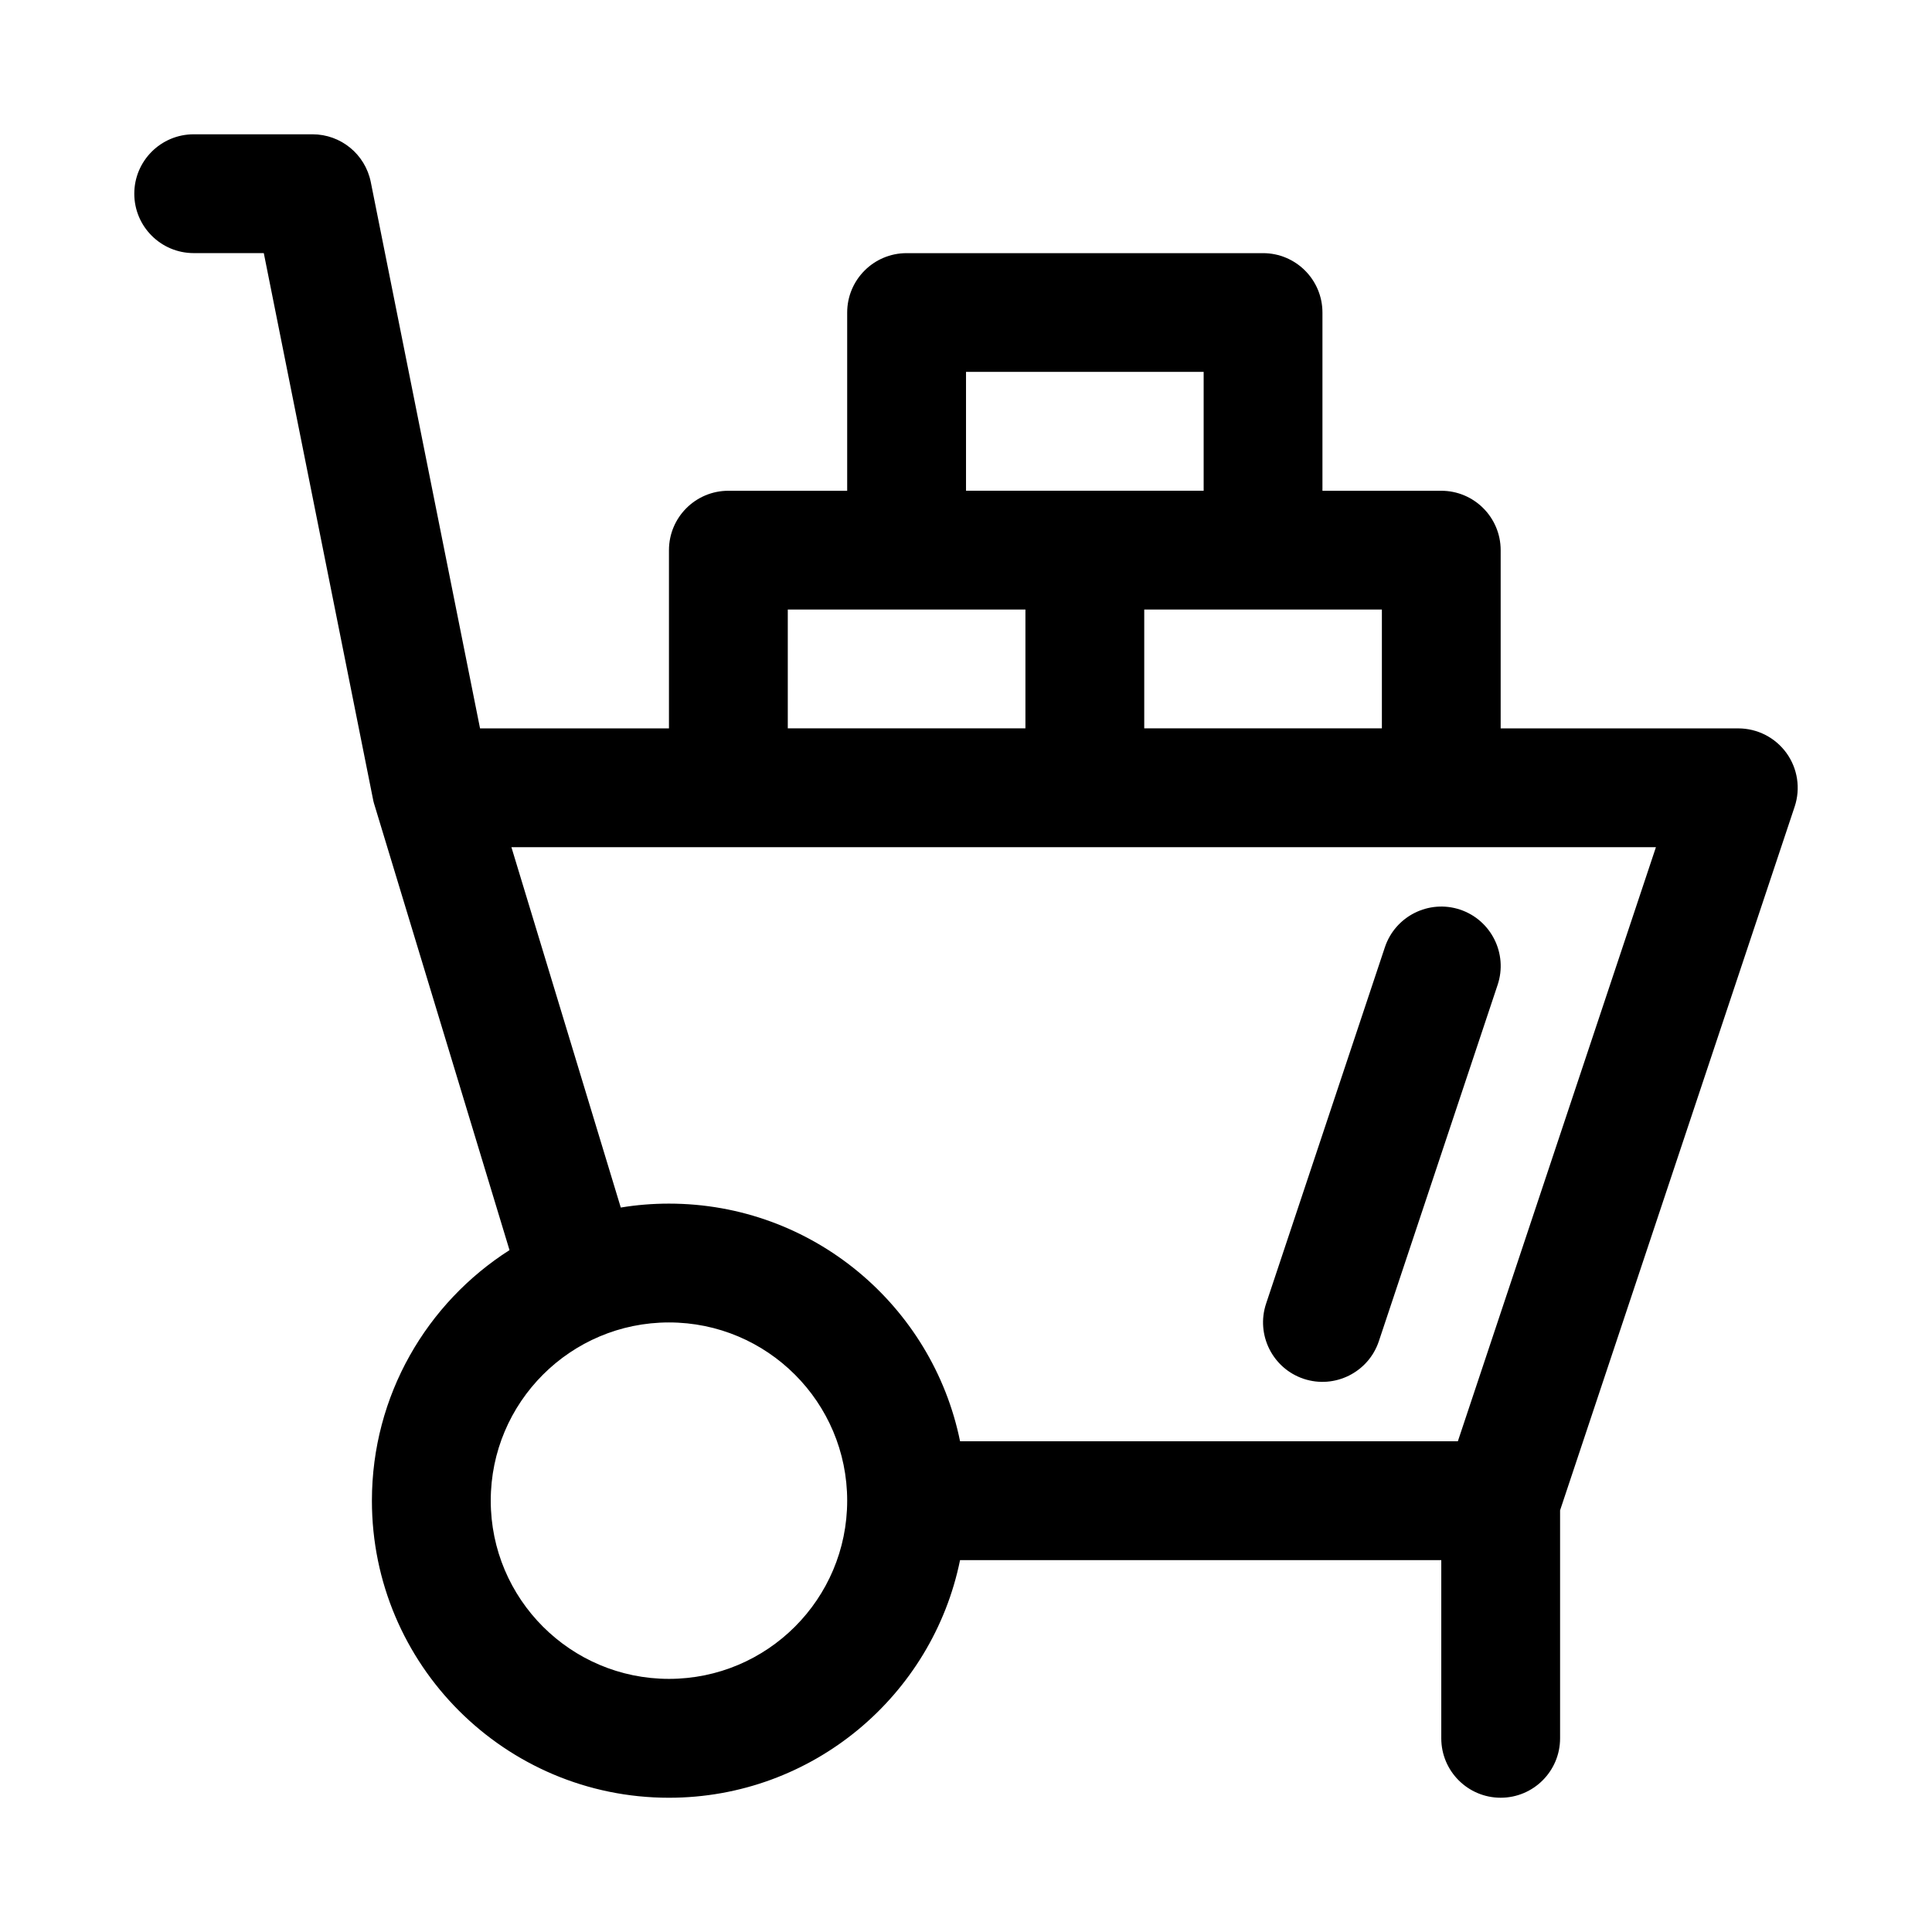 <?xml version="1.0" encoding="UTF-8"?>
<!-- Uploaded to: SVG Repo, www.svgrepo.com, Generator: SVG Repo Mixer Tools -->
<svg fill="#000000" width="800px" height="800px" version="1.1" viewBox="144 144 512 512" xmlns="http://www.w3.org/2000/svg">
 <path d="m242.86 355.84 0.078 0.395c0.109 0.441 0.219 0.867 0.363 1.289l35.723 117.77c-21.914 13.98-36.465 38.512-36.465 66.41 0 43.453 35.266 78.719 78.719 78.719 38.055 0 69.84-27.062 77.145-62.977h127.53v47.23c0 8.691 7.055 15.742 15.742 15.742 8.691 0 15.742-7.055 15.742-15.742v-60.426l62.172-186.5c1.59-4.801 0.789-10.078-2.172-14.184-2.961-4.094-7.715-6.535-12.77-6.535h-62.977v-47.23c0-8.691-7.055-15.742-15.742-15.742h-31.488v-47.23c0-8.691-7.055-15.742-15.742-15.742h-94.465c-8.691 0-15.742 7.055-15.742 15.742v47.23h-31.488c-8.691 0-15.742 7.055-15.742 15.742v47.23h-50.066l-28.953-144.78c-1.48-7.367-7.934-12.66-15.445-12.66h-31.488c-8.691 0-15.742 7.055-15.742 15.742 0 8.691 7.055 15.742 15.742 15.742h18.578l28.953 144.77zm78.422 138.62c26.07 0 47.23 21.16 47.23 47.23 0 26.07-21.16 47.23-47.23 47.23-26.07 0-47.23-21.16-47.23-47.23 0-26.07 21.16-47.23 47.23-47.23zm-12.77-30.449c4.156-0.691 8.422-1.039 12.77-1.039 38.055 0 69.84 27.062 77.145 62.977h131.92l52.492-157.44h-303.31zm202.5-68.992-31.488 94.465c-2.738 8.234 1.715 17.16 9.965 19.918 8.234 2.738 17.16-1.715 19.918-9.965l31.488-94.465c2.738-8.234-1.715-17.16-9.965-19.918-8.234-2.738-17.16 1.715-19.918 9.965zm-63.777-89.488v31.488h62.977v-31.488zm-94.465 31.488h62.977v-31.488h-62.977zm110.21-62.977v-31.488h-62.977v31.488z" fill-rule="evenodd"/>
</svg>